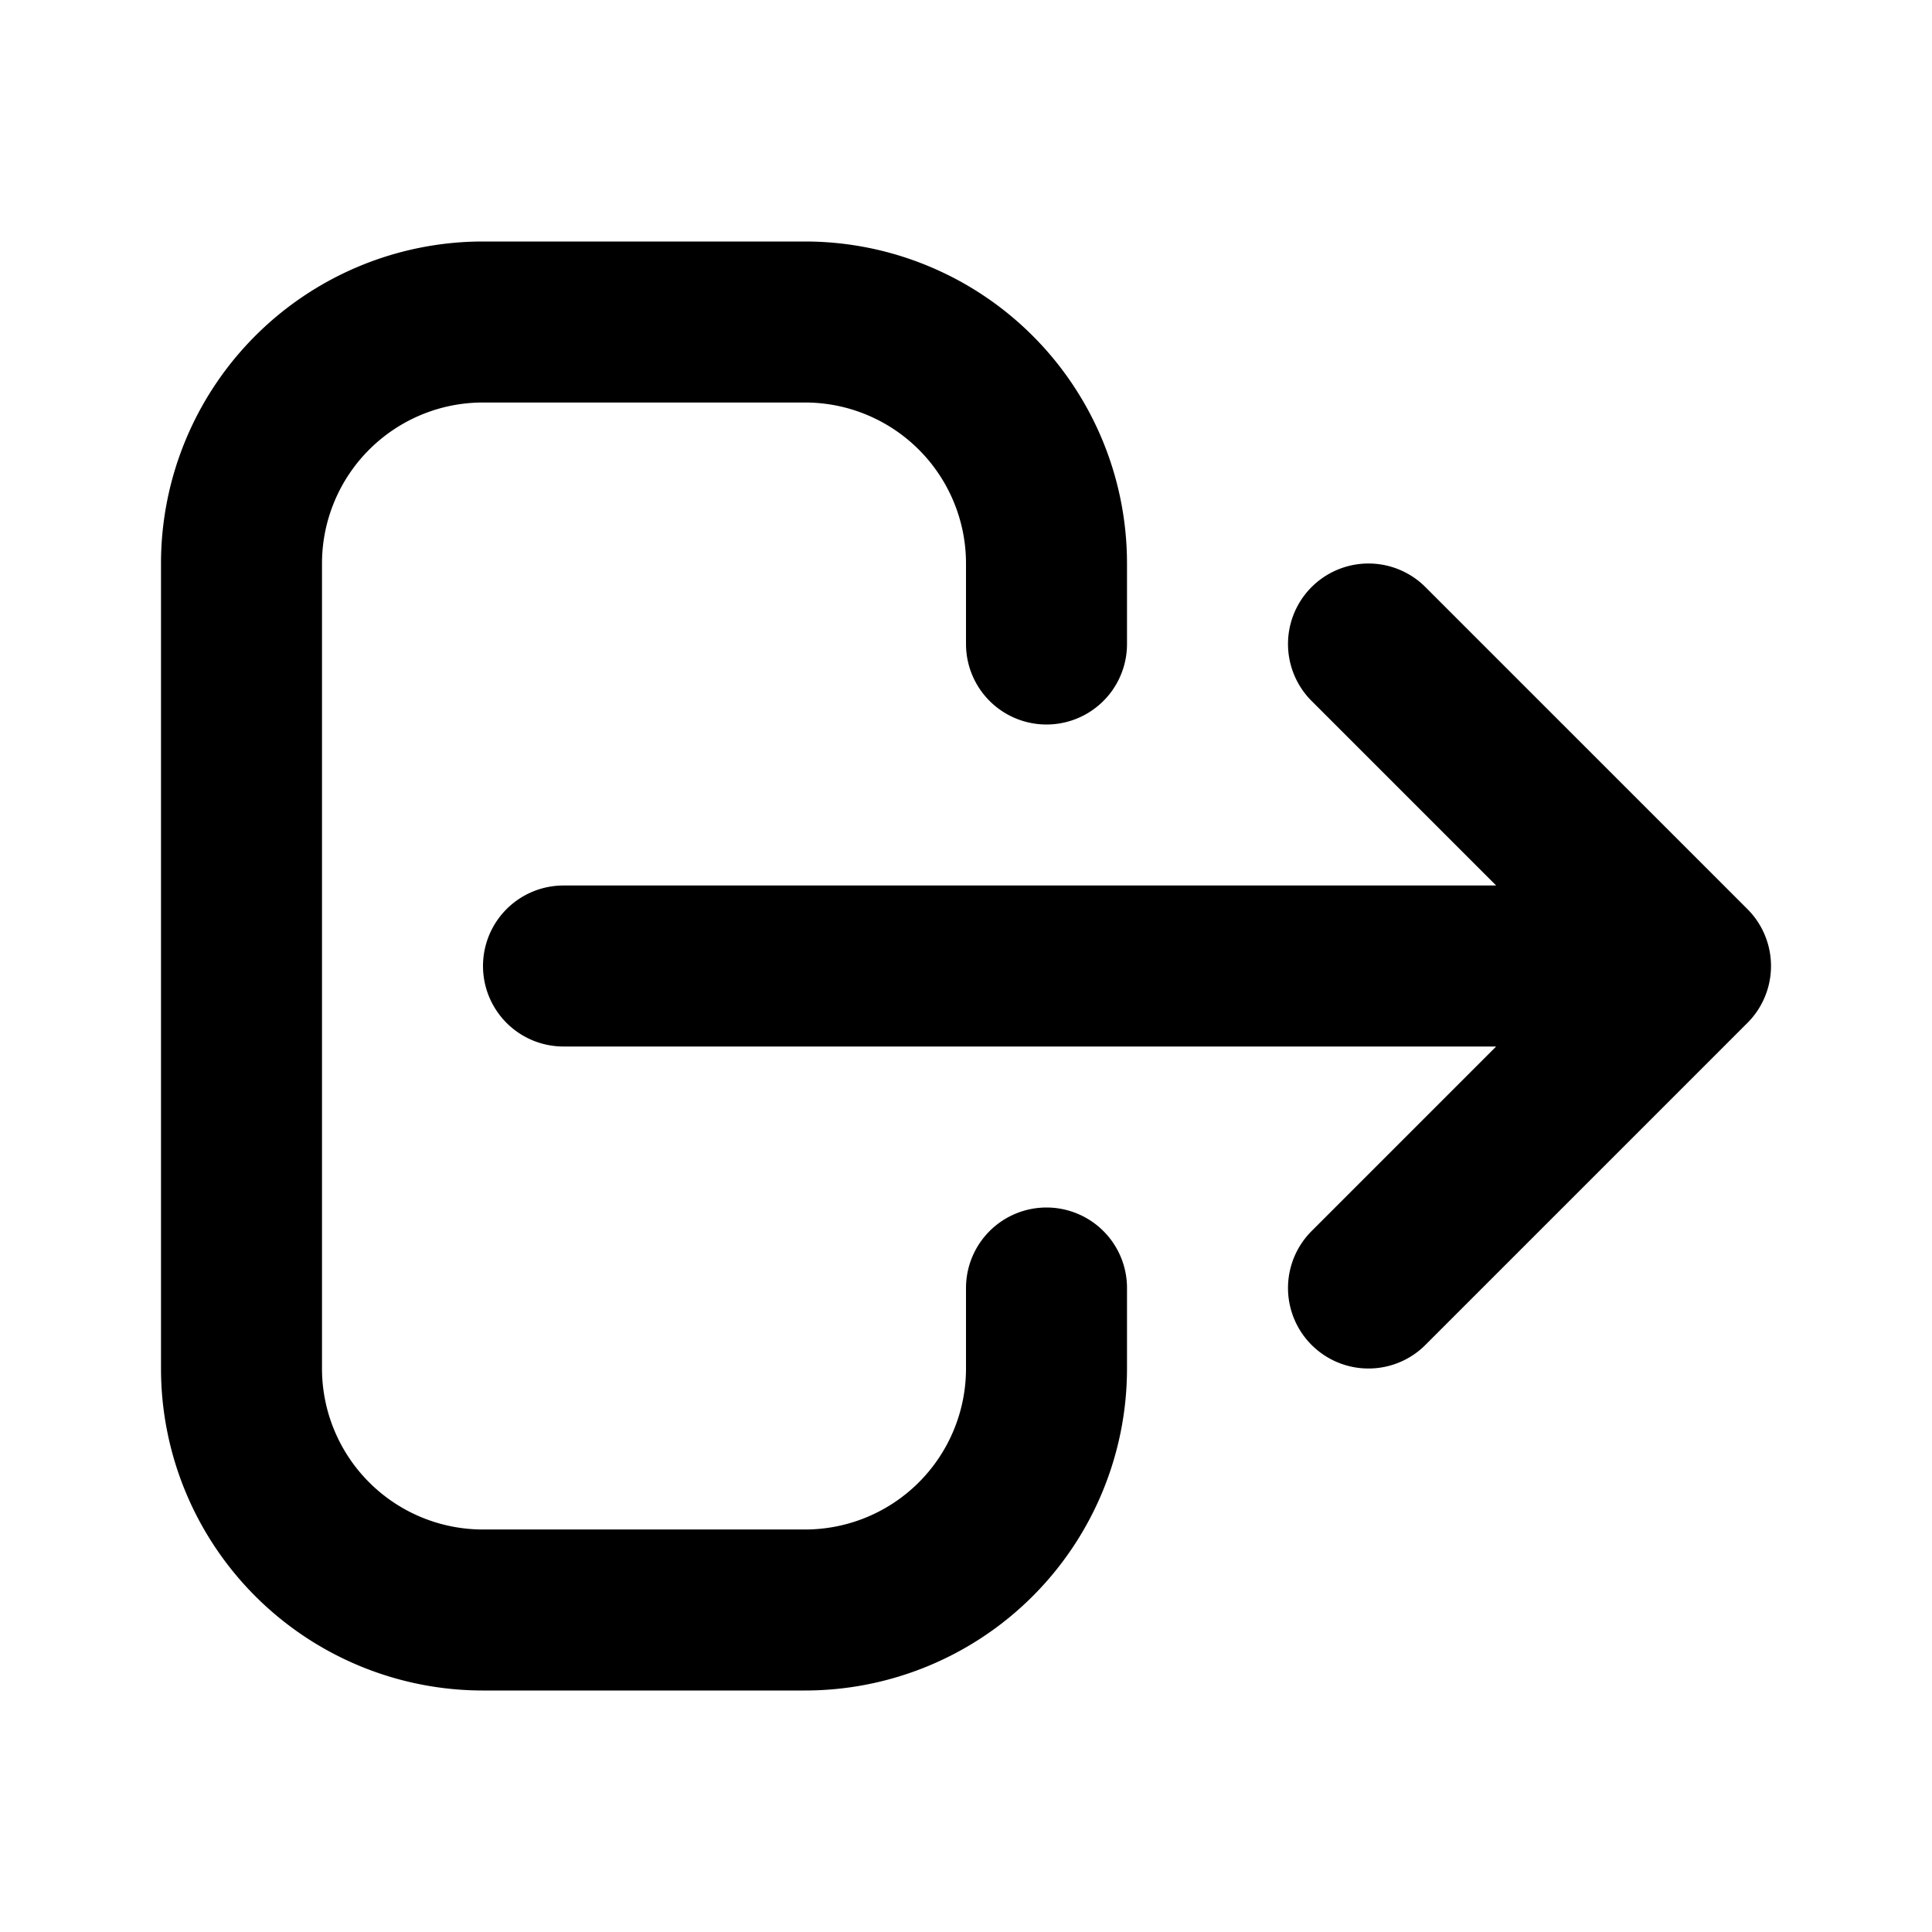 <svg stroke="currentColor" fill="none" stroke-width="2" viewBox="0 0 24 24" aria-hidden="true" height="26" width="26" xmlns="http://www.w3.org/2000/svg"><path stroke-linecap="round" stroke-linejoin="round" d="M17 16l4-4m0 0l-4-4m4 4H7m6 4v1a3 3 0 01-3 3H6a3 3 0 01-3-3V7a3 3 0 013-3h4a3 3 0 013 3v1"></path></svg>
